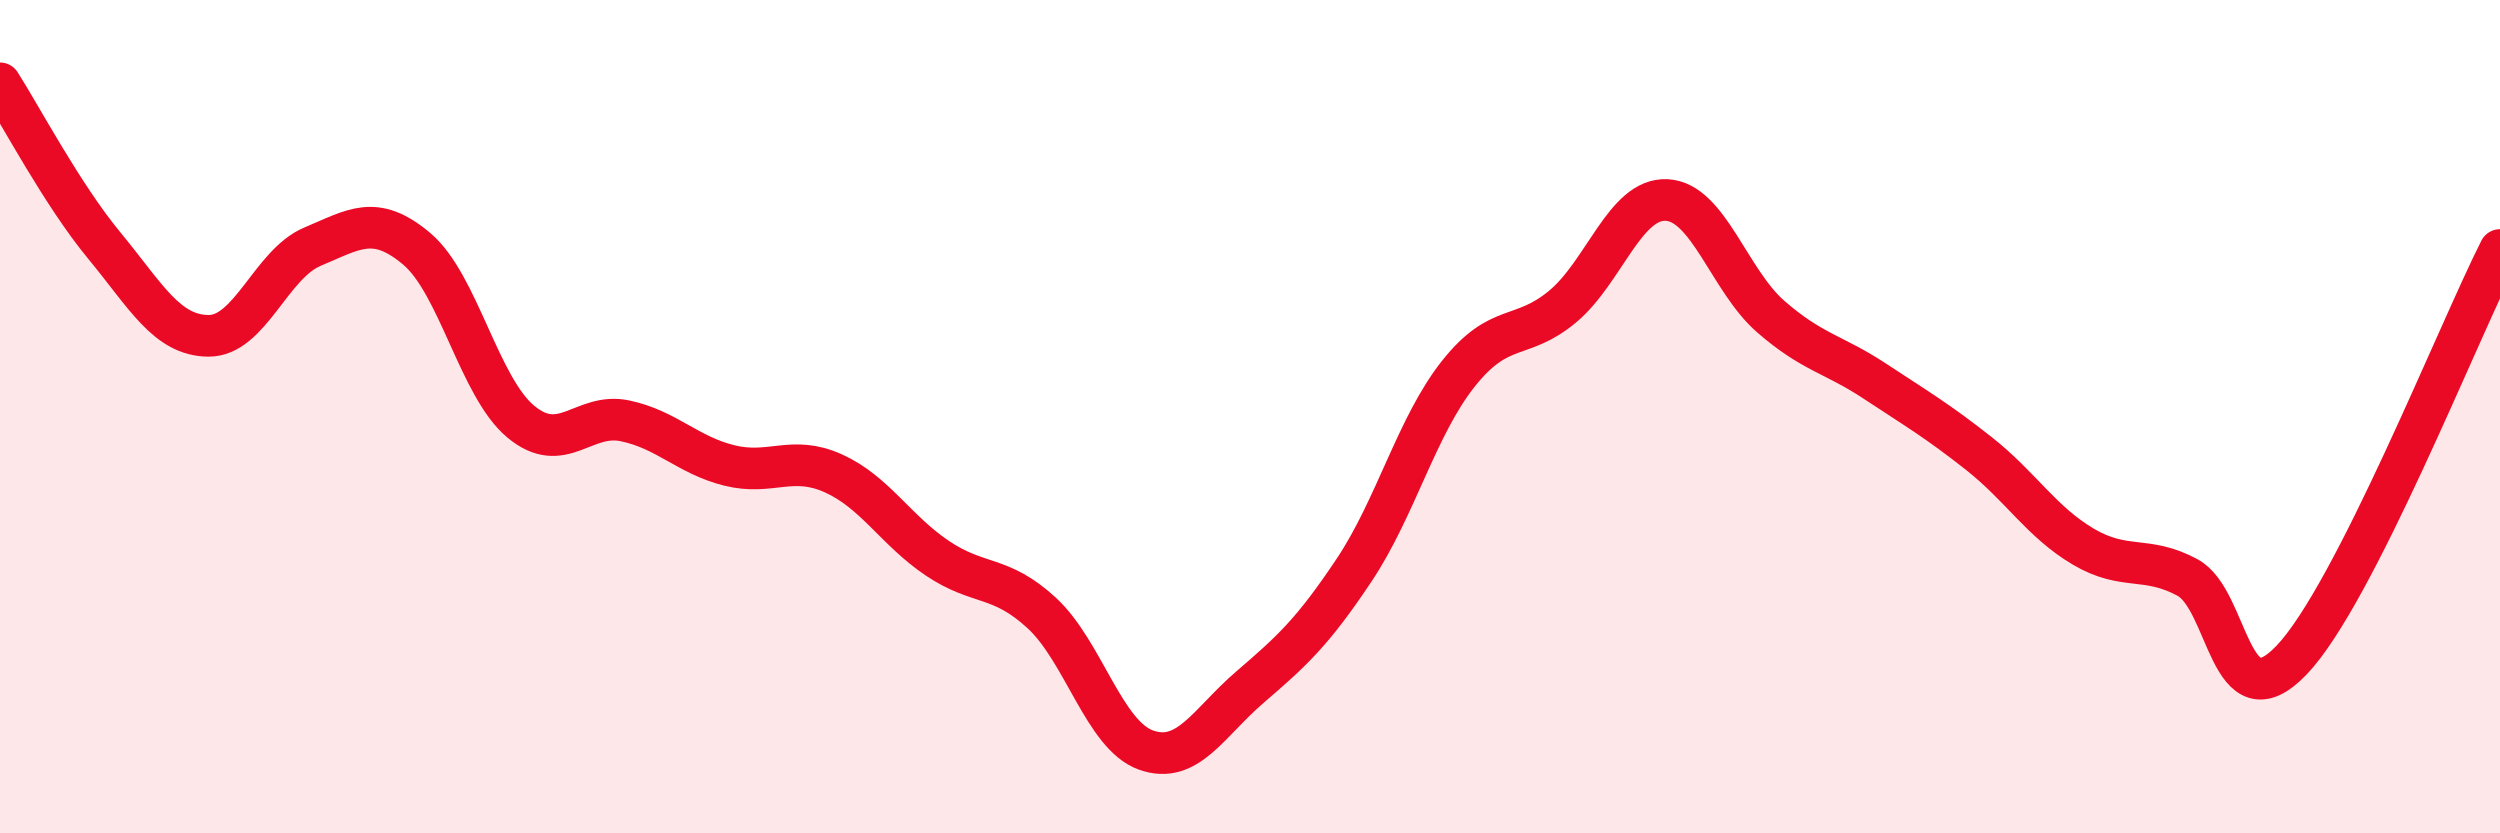 
    <svg width="60" height="20" viewBox="0 0 60 20" xmlns="http://www.w3.org/2000/svg">
      <path
        d="M 0,2 C 0.5,2.78 1.5,4.68 2.5,5.89 C 3.5,7.1 4,8.05 5,8.06 C 6,8.07 6.5,6.34 7.5,5.92 C 8.5,5.5 9,5.13 10,5.97 C 11,6.81 11.5,9.29 12.5,10.12 C 13.5,10.95 14,9.89 15,10.1 C 16,10.31 16.5,10.92 17.5,11.17 C 18.5,11.42 19,10.91 20,11.36 C 21,11.81 21.5,12.73 22.5,13.4 C 23.5,14.07 24,13.79 25,14.71 C 26,15.63 26.5,17.64 27.5,18 C 28.5,18.36 29,17.35 30,16.49 C 31,15.63 31.5,15.18 32.5,13.68 C 33.5,12.18 34,10.23 35,8.97 C 36,7.71 36.5,8.19 37.5,7.36 C 38.5,6.53 39,4.75 40,4.8 C 41,4.85 41.5,6.73 42.5,7.6 C 43.5,8.47 44,8.49 45,9.15 C 46,9.81 46.5,10.1 47.5,10.89 C 48.5,11.68 49,12.53 50,13.12 C 51,13.71 51.5,13.32 52.5,13.86 C 53.5,14.4 53.5,17.41 55,15.84 C 56.5,14.27 59,7.97 60,6L60 20L0 20Z"
        fill="#EB0A25"
        opacity="0.1"
        stroke-linecap="round"
        stroke-linejoin="round"
      />
      <path
        d="M 0,2 C 0.5,2.78 1.5,4.68 2.5,5.89 C 3.5,7.1 4,8.05 5,8.06 C 6,8.07 6.5,6.34 7.5,5.92 C 8.5,5.5 9,5.13 10,5.97 C 11,6.81 11.5,9.29 12.5,10.12 C 13.5,10.95 14,9.89 15,10.1 C 16,10.31 16.5,10.92 17.5,11.17 C 18.5,11.42 19,10.91 20,11.36 C 21,11.81 21.5,12.73 22.5,13.4 C 23.5,14.07 24,13.79 25,14.71 C 26,15.63 26.5,17.64 27.5,18 C 28.5,18.36 29,17.35 30,16.49 C 31,15.63 31.5,15.18 32.5,13.68 C 33.5,12.18 34,10.23 35,8.97 C 36,7.71 36.5,8.19 37.5,7.36 C 38.5,6.53 39,4.75 40,4.8 C 41,4.85 41.5,6.73 42.5,7.6 C 43.5,8.47 44,8.49 45,9.15 C 46,9.81 46.5,10.1 47.5,10.89 C 48.5,11.68 49,12.53 50,13.12 C 51,13.71 51.5,13.32 52.5,13.86 C 53.5,14.4 53.5,17.41 55,15.84 C 56.5,14.27 59,7.97 60,6"
        stroke="#EB0A25"
        stroke-width="1"
        fill="none"
        stroke-linecap="round"
        stroke-linejoin="round"
      />
    </svg>
  